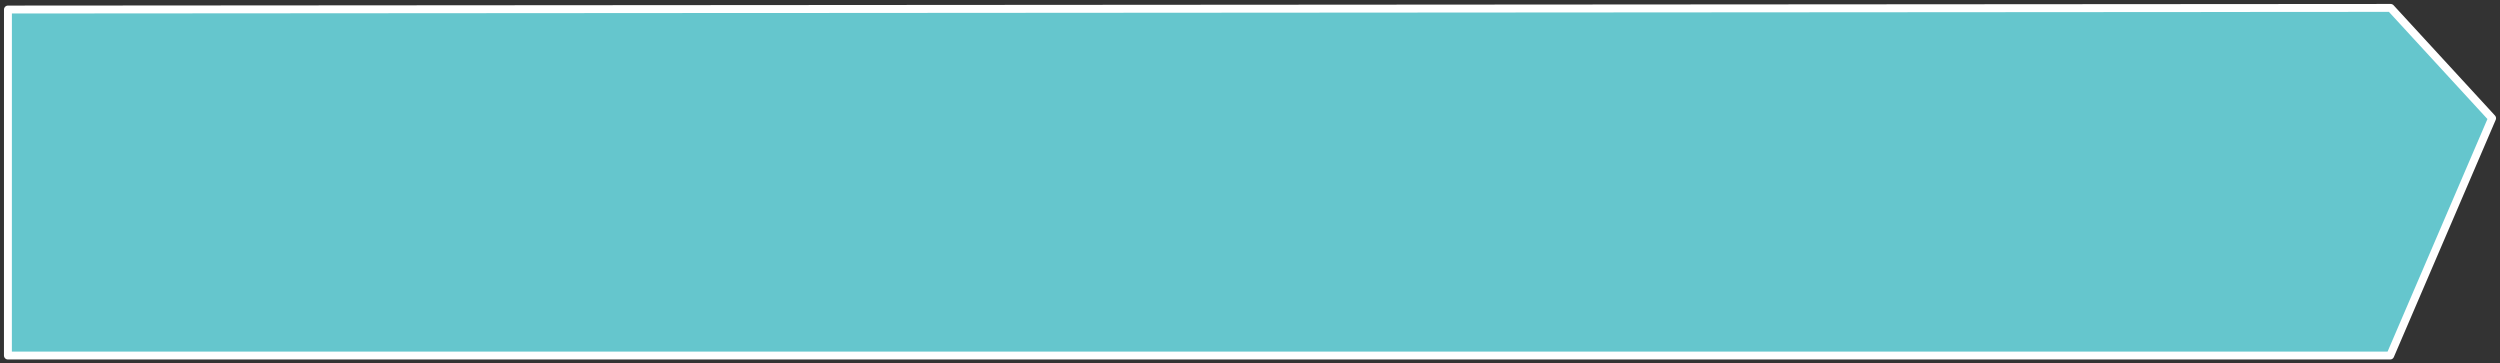 <?xml version="1.0" encoding="UTF-8"?> <svg xmlns="http://www.w3.org/2000/svg" viewBox="5578 5283 884.6 128.6"><rect x="5578" y="5283" width="884.6" height="128.6" fill="#333333" stroke="none"/><path fill="#65c6cd" stroke="#ffffff" fill-opacity="1" stroke-width="2.8" stroke-opacity="1" fill-rule="evenodd" stroke-linejoin="round" stroke-dasharray="" id="tSvg61aaf1b5a2" title="Path 4" d="M 5580.811 5286.374 C 5580.811 5286.374 6423.905 5285.8 6423.905 5285.8 C 6423.905 5285.8 6459.8 5324.837 6459.8 5324.837 C 6459.8 5324.837 6423.747 5408.8 6423.747 5408.8 C 6423.747 5408.8 5580.8 5408.8 5580.8 5408.8C 5580.8 5408.8 5580.811 5286.374 5580.811 5286.374Z"></path><defs> </defs></svg> 